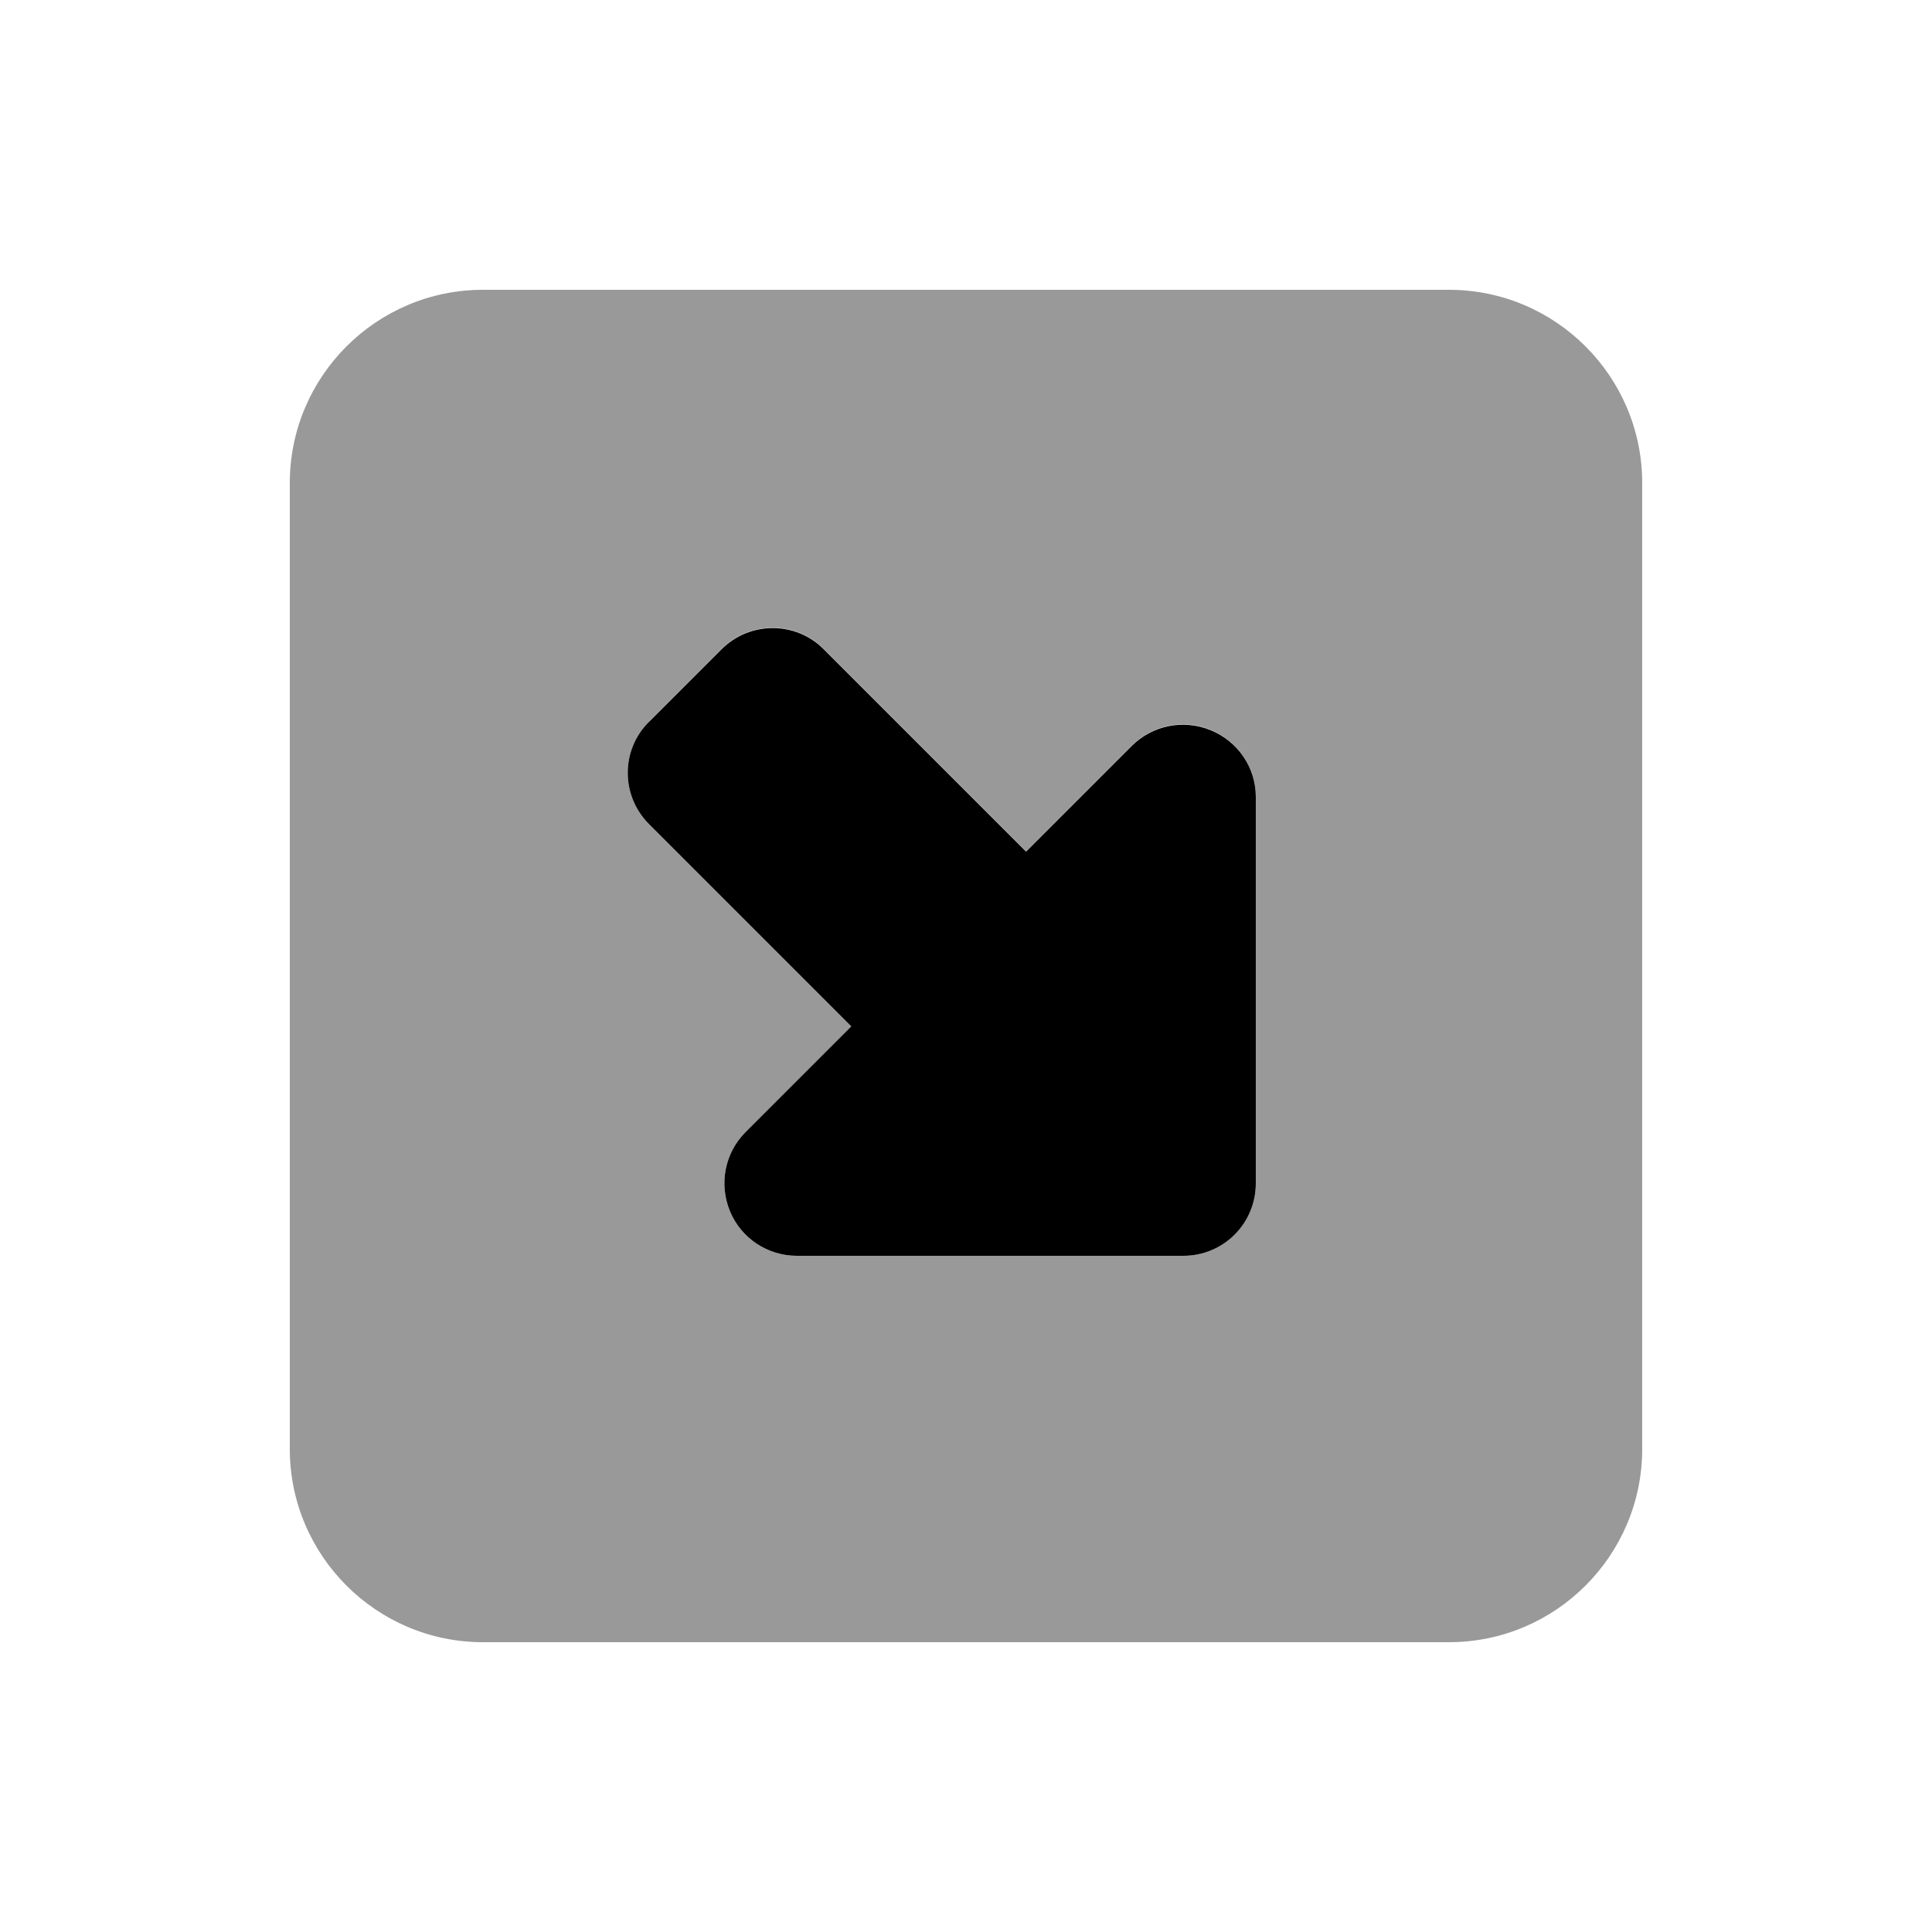 <svg xmlns="http://www.w3.org/2000/svg" viewBox="0 0 640 640"><!--! Font Awesome Pro 7.1.0 by @fontawesome - https://fontawesome.com License - https://fontawesome.com/license (Commercial License) Copyright 2025 Fonticons, Inc. --><path opacity=".4" fill="currentColor" d="M96 160L96 480C96 515.3 124.7 544 160 544L480 544C515.3 544 544 515.3 544 480L544 160C544 124.7 515.3 96 480 96L160 96C124.7 96 96 124.7 96 160zM215 239L239 215C248.4 205.6 263.6 205.6 272.9 215L339.9 282L374.9 247C381.8 240.1 392.1 238.1 401.1 241.8C410.1 245.5 416 254.3 416 264L416 392C416 405.3 405.3 416 392 416L264 416C254.3 416 245.5 410.2 241.8 401.2C238.1 392.2 240.1 381.9 247 375L282 340L215 273C205.6 263.6 205.6 248.4 215 239.1z"/><path fill="currentColor" d="M392 416L264 416C254.3 416 245.5 410.2 241.8 401.2C238.1 392.2 240.1 381.9 247 375L282 340L215 273C205.6 263.6 205.6 248.4 215 239.1L239 215.1C248.4 205.7 263.6 205.7 272.9 215.1L339.9 282.1L374.9 247.1C381.8 240.2 392.1 238.2 401.1 241.9C410.1 245.6 416 254.3 416 264L416 392C416 405.3 405.3 416 392 416z"/></svg>